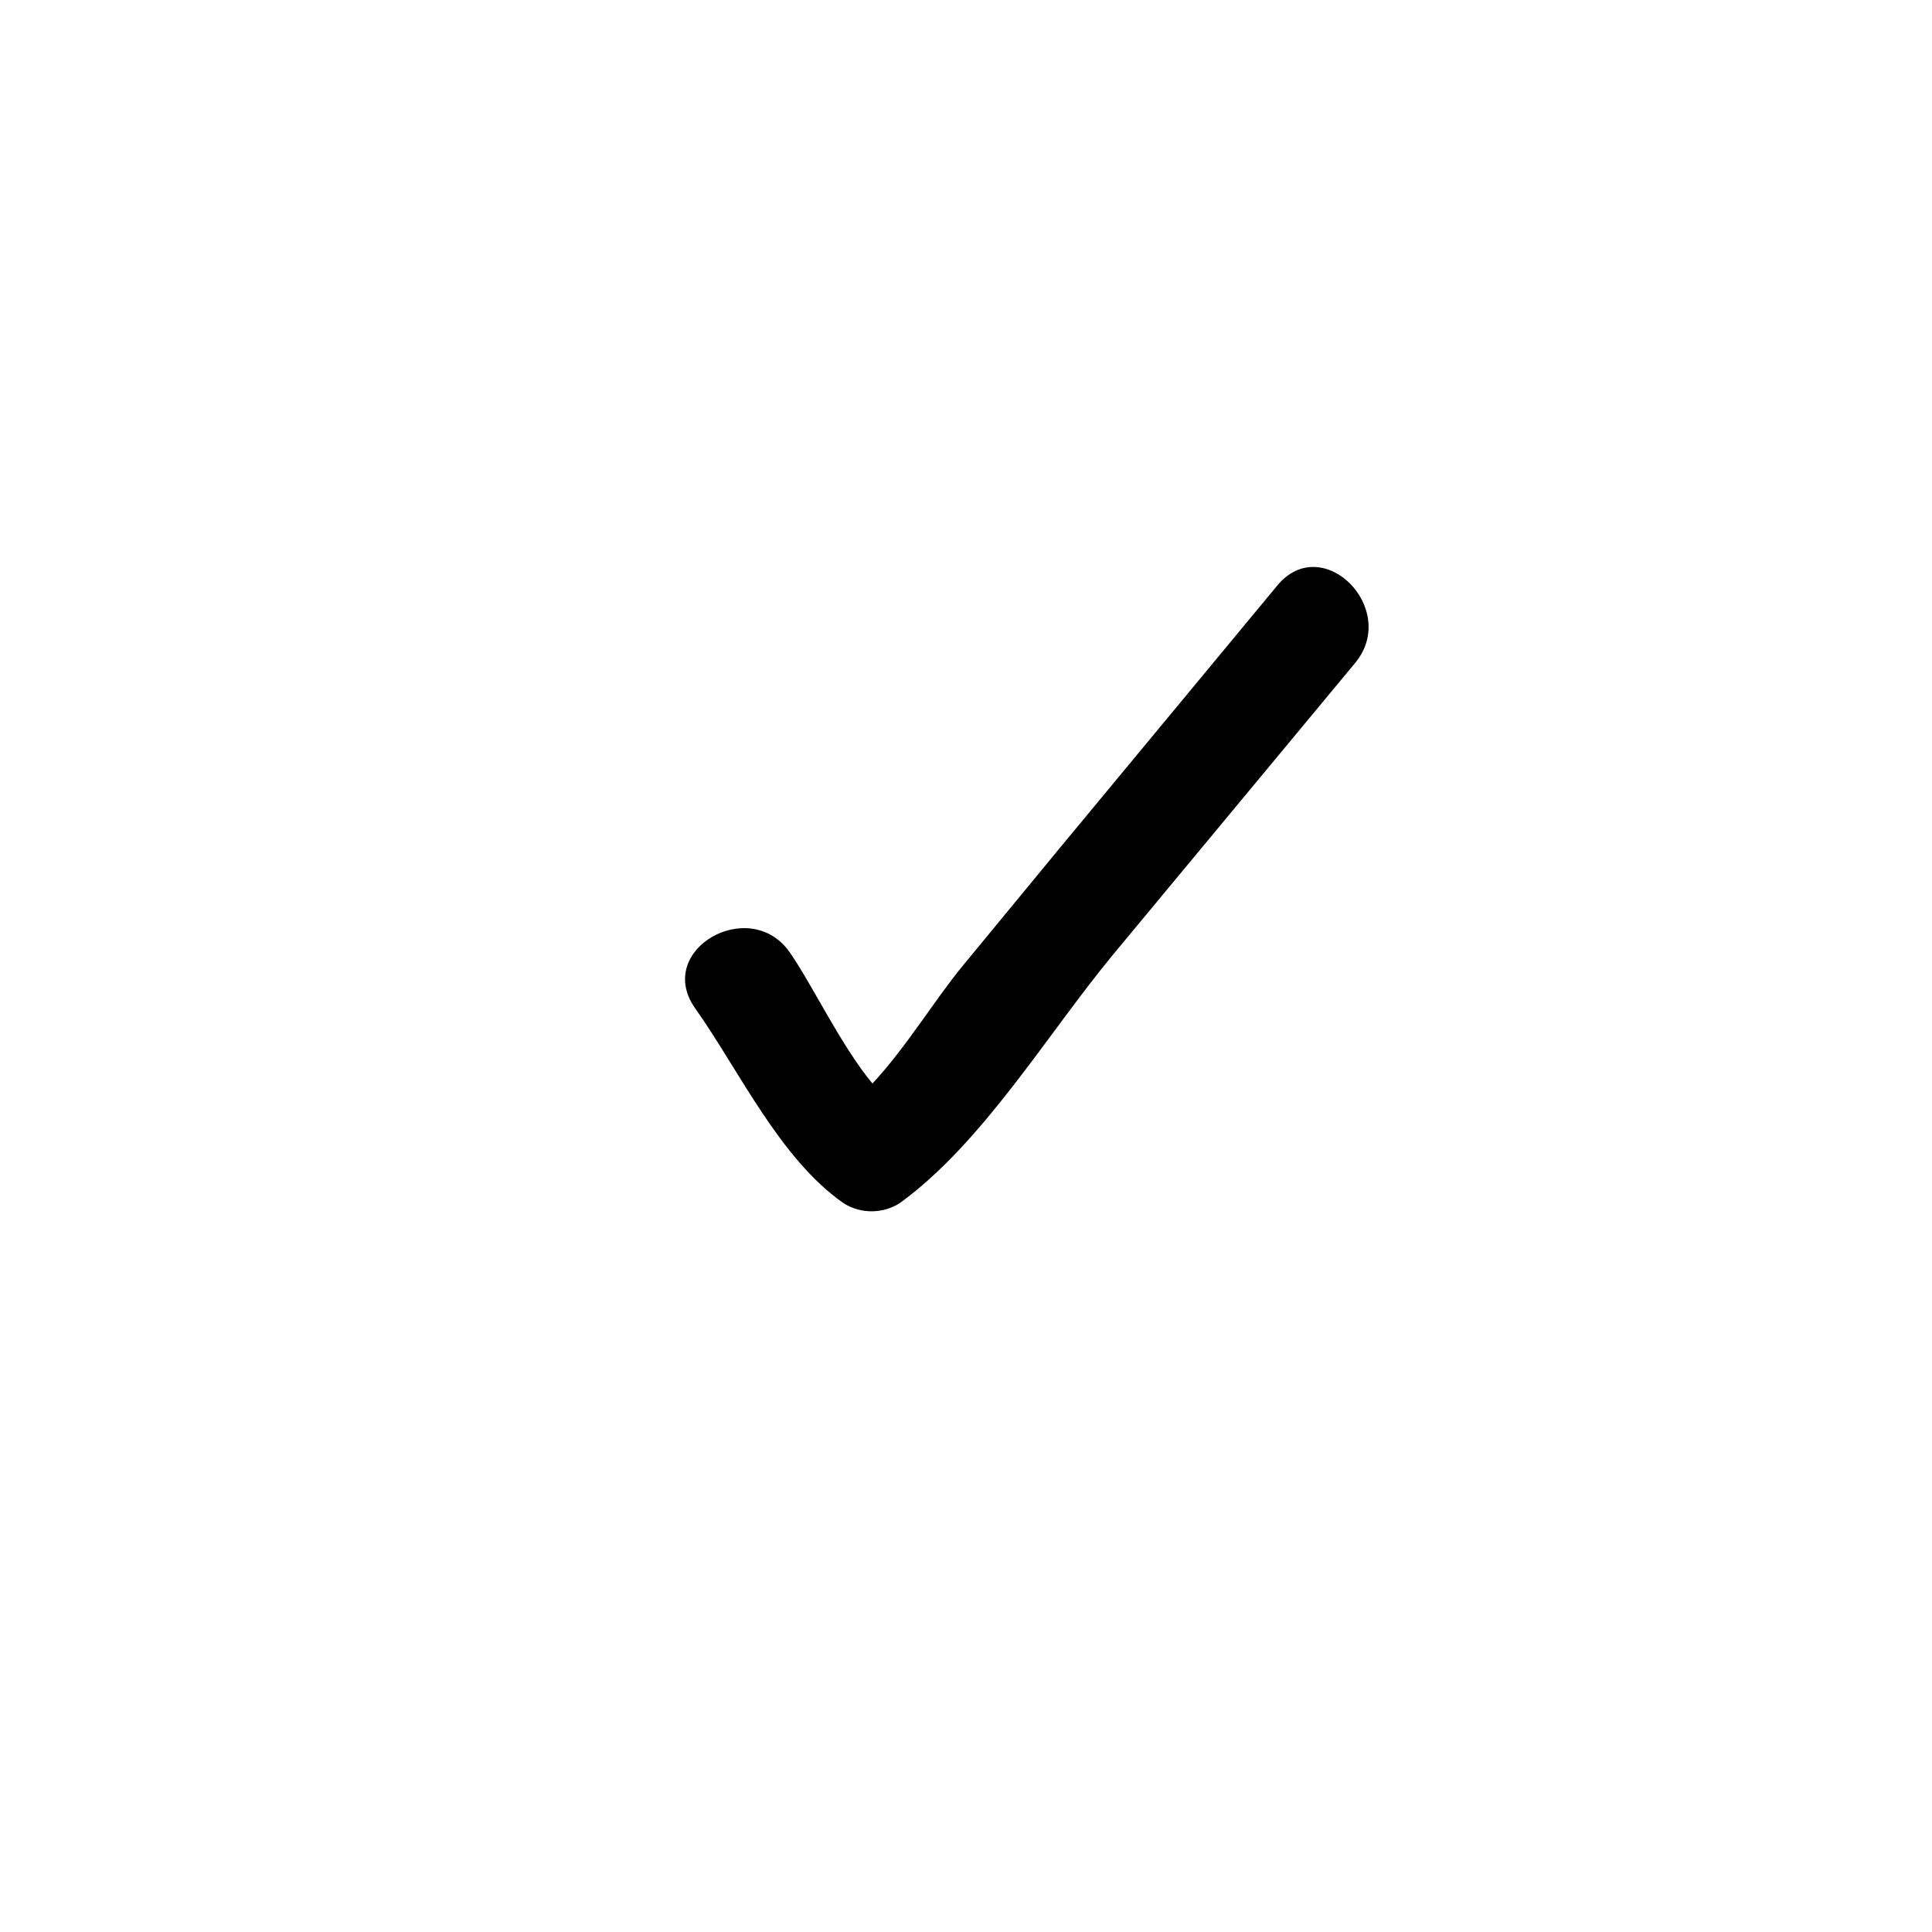 <?xml version="1.0" encoding="UTF-8"?>
<!-- Uploaded to: ICON Repo, www.svgrepo.com, Generator: ICON Repo Mixer Tools -->
<svg fill="#000000" width="800px" height="800px" version="1.1" viewBox="144 144 512 512" xmlns="http://www.w3.org/2000/svg">
 <path d="m367.65 462.93c4.496 2.773 10.168 2.773 14.664 0 22.016-15.871 39.246-44.891 56.578-65.848l64.234-77.387c11.84-14.309-8.613-34.965-20.605-20.555l-57.738 69.676-25.695 31.188c-7.152 8.664-15.113 21.766-23.879 31.137-8.363-10.078-15.871-26.047-21.914-34.762-10.578-15.113-35.82-0.754-25.191 14.66 11.84 16.672 22.469 40 39.547 51.891z"/>
</svg>